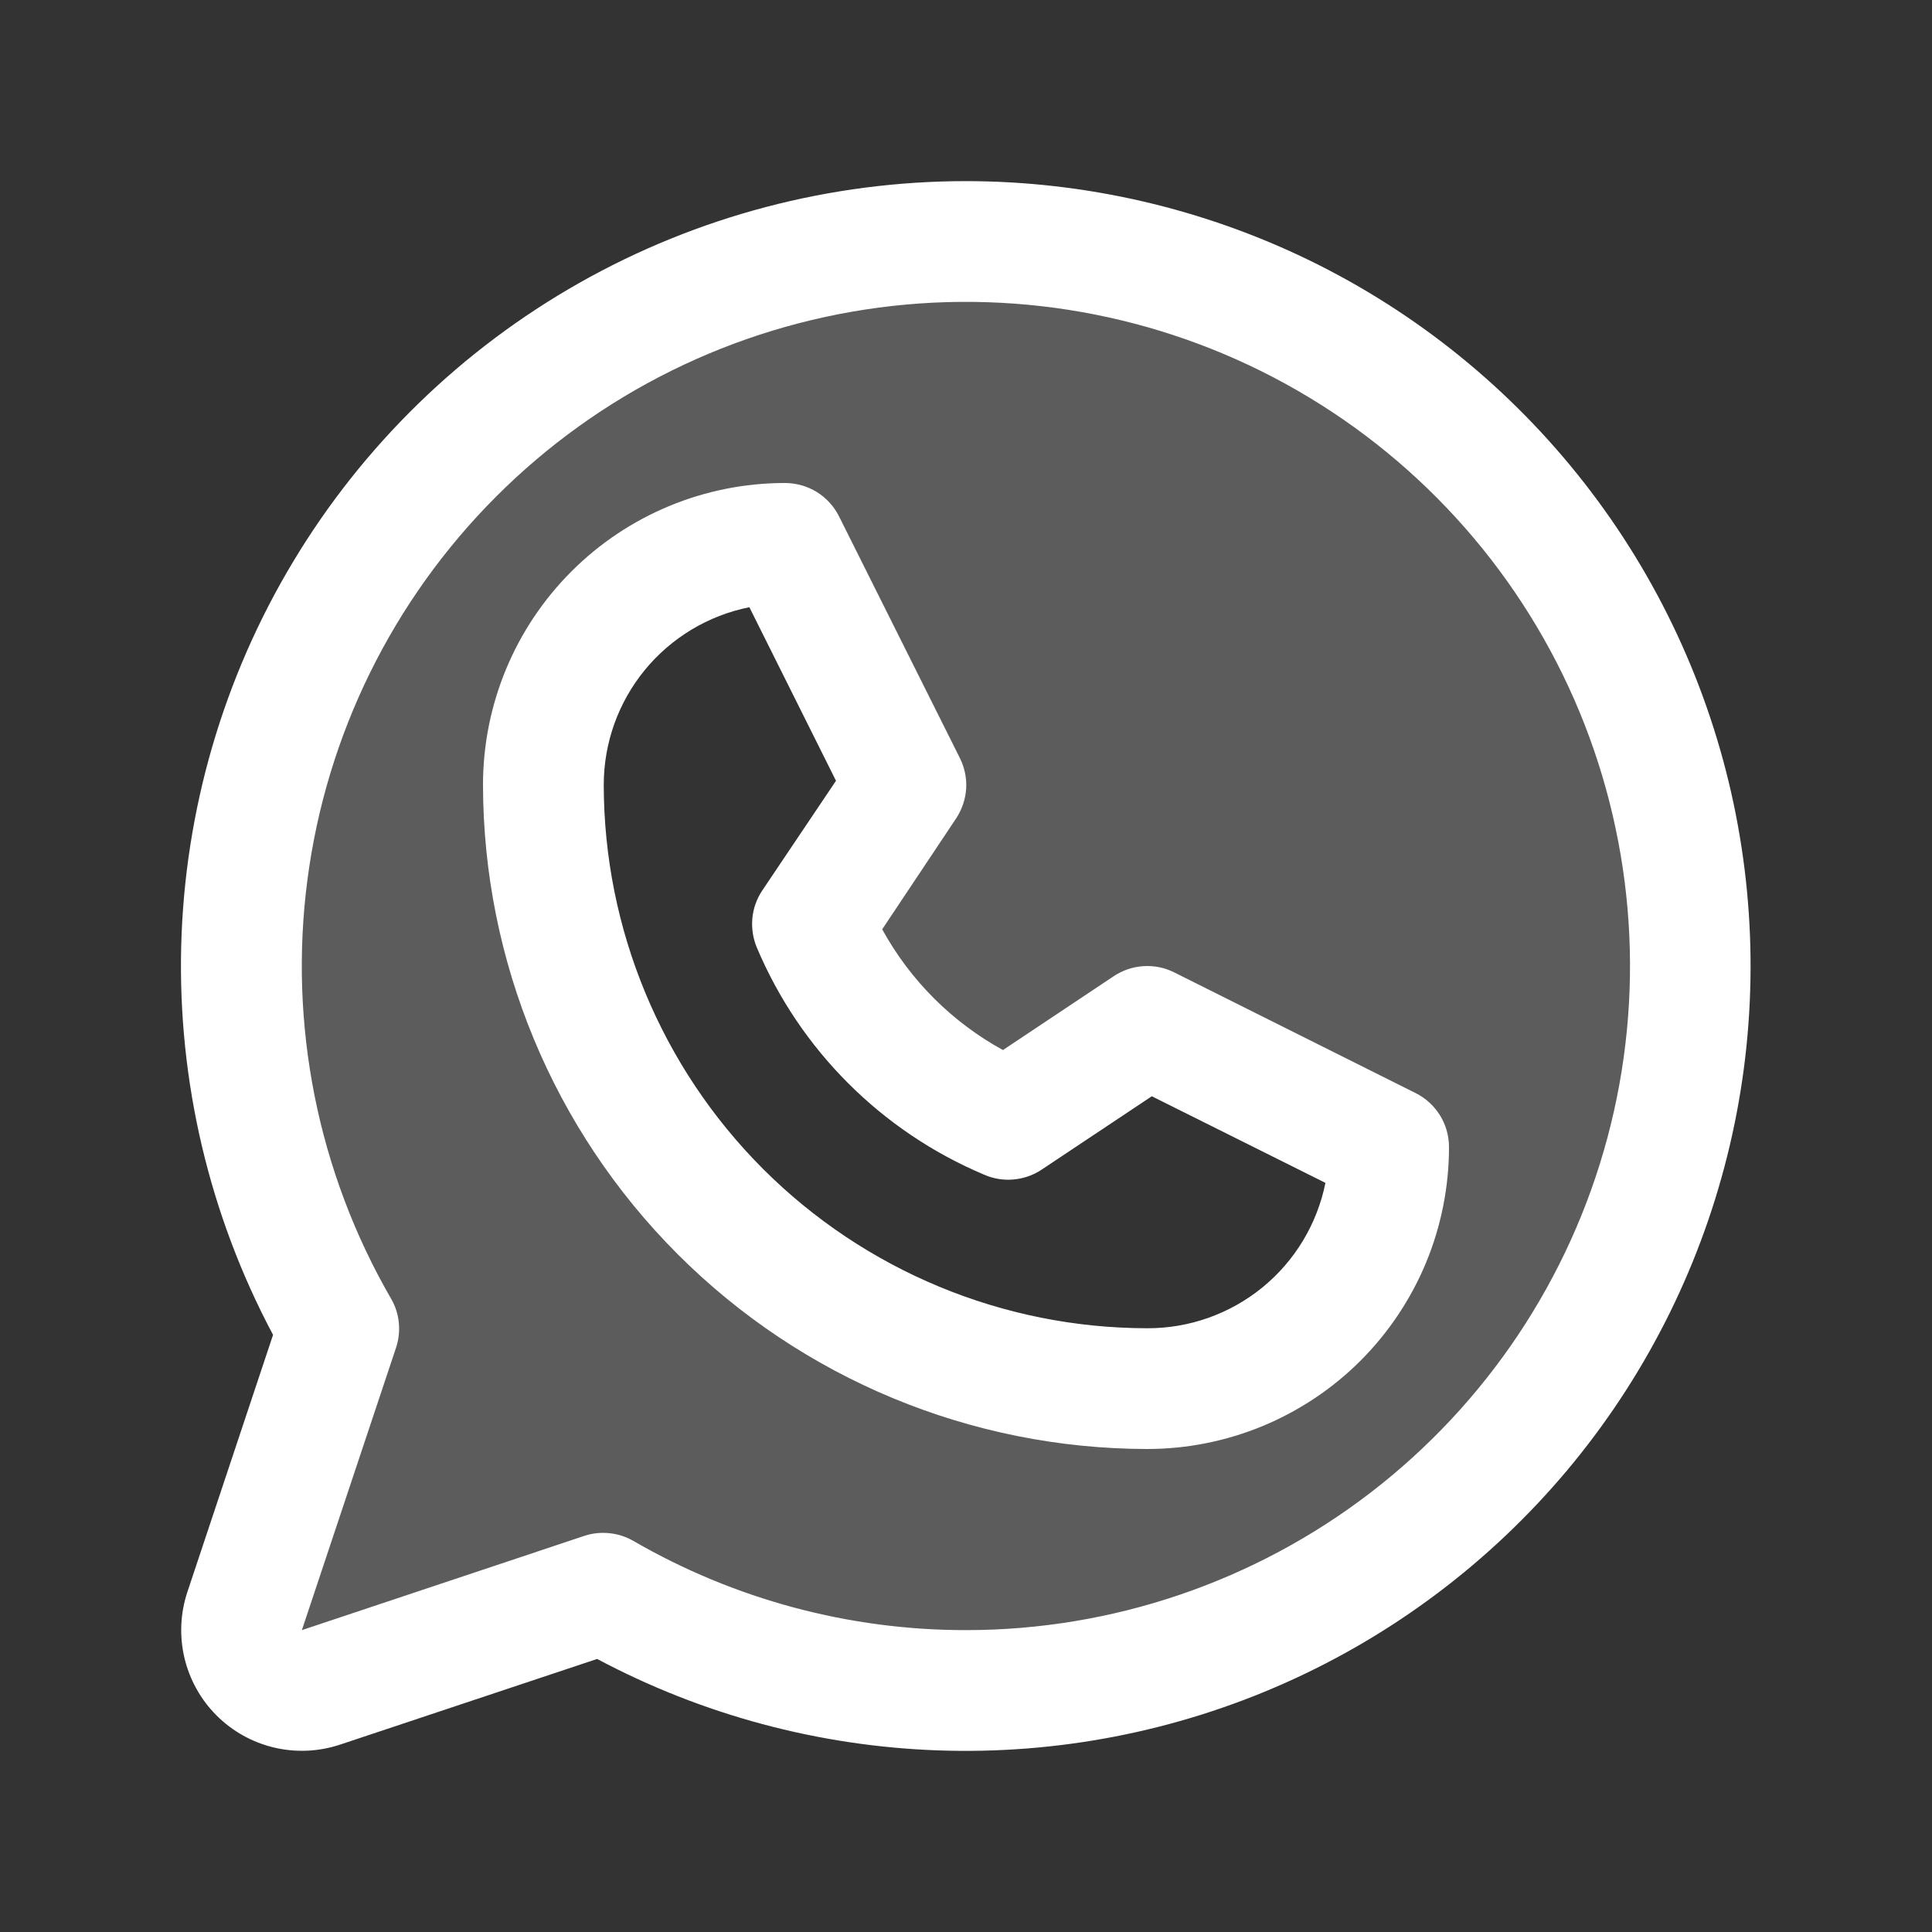 <?xml version="1.0" encoding="UTF-8"?> <svg xmlns="http://www.w3.org/2000/svg" width="24" height="24" viewBox="0 0 24 24" fill="none"><rect x="0" y="0" width="24" height="24" fill="#333333" stroke="none"/><path opacity="0.2" d="M12 3C10.42 3 8.867 3.416 7.498 4.206C6.129 4.997 4.993 6.134 4.203 7.503C3.413 8.872 2.998 10.425 2.999 12.005C3 13.586 3.417 15.138 4.209 16.507L3.04 20.012C2.995 20.144 2.989 20.286 3.021 20.421C3.053 20.557 3.122 20.681 3.221 20.779C3.319 20.878 3.443 20.947 3.579 20.979C3.714 21.011 3.856 21.005 3.988 20.961L7.494 19.792C8.689 20.483 10.027 20.889 11.405 20.98C12.782 21.072 14.162 20.844 15.438 20.317C16.714 19.789 17.851 18.975 18.762 17.937C19.673 16.9 20.333 15.666 20.691 14.333C21.049 12.999 21.095 11.601 20.826 10.247C20.557 8.893 19.98 7.619 19.14 6.523C18.3 5.428 17.219 4.54 15.981 3.929C14.743 3.318 13.381 3 12 3ZM14.25 17.25C12.261 17.25 10.353 16.46 8.947 15.053C7.54 13.647 6.75 11.739 6.75 9.75C6.75 8.954 7.066 8.191 7.629 7.629C8.191 7.066 8.954 6.75 9.75 6.75L11.25 9.75L10.095 11.482C10.553 12.576 11.424 13.447 12.519 13.905L14.25 12.75L17.25 14.25C17.25 15.046 16.934 15.809 16.372 16.371C15.809 16.934 15.046 17.25 14.25 17.25Z" fill="white"></path><path d="M17.586 13.579L14.586 12.079C14.468 12.02 14.336 11.993 14.204 12.002C14.073 12.01 13.946 12.053 13.836 12.126L12.459 13.044C11.826 12.697 11.306 12.177 10.959 11.544L11.877 10.167C11.95 10.057 11.993 9.93 12.002 9.798C12.01 9.667 11.983 9.535 11.924 9.417L10.424 6.417C10.362 6.292 10.266 6.186 10.147 6.112C10.028 6.039 9.89 6 9.75 6C8.756 6 7.802 6.395 7.099 7.098C6.395 7.802 6 8.755 6 9.75C6.003 11.937 6.873 14.034 8.419 15.581C9.966 17.128 12.063 17.997 14.25 18C14.743 18 15.23 17.903 15.685 17.715C16.14 17.526 16.554 17.25 16.902 16.902C17.25 16.553 17.526 16.14 17.715 15.685C17.903 15.23 18 14.742 18 14.25C18 14.111 17.962 13.974 17.888 13.855C17.815 13.737 17.71 13.641 17.586 13.579ZM14.25 16.5C12.461 16.498 10.745 15.786 9.479 14.521C8.214 13.255 7.502 11.54 7.5 9.75C7.5 9.23 7.68 8.726 8.01 8.323C8.34 7.921 8.799 7.645 9.309 7.543L10.385 9.699L9.469 11.062C9.4 11.165 9.358 11.283 9.346 11.406C9.335 11.529 9.353 11.653 9.4 11.767C9.937 13.042 10.952 14.056 12.227 14.593C12.341 14.643 12.466 14.663 12.59 14.652C12.714 14.641 12.834 14.6 12.938 14.531L14.308 13.618L16.465 14.694C16.362 15.205 16.085 15.665 15.681 15.994C15.277 16.323 14.771 16.502 14.25 16.5ZM12 2.25C10.317 2.25 8.662 2.685 7.197 3.514C5.732 4.343 4.506 5.537 3.64 6.98C2.773 8.423 2.295 10.066 2.251 11.749C2.208 13.431 2.601 15.097 3.392 16.582L2.328 19.775C2.24 20.039 2.227 20.323 2.291 20.594C2.355 20.865 2.493 21.113 2.69 21.31C2.887 21.507 3.135 21.645 3.406 21.709C3.678 21.773 3.961 21.76 4.225 21.672L7.418 20.608C8.725 21.304 10.174 21.692 11.654 21.744C13.134 21.796 14.607 21.51 15.96 20.908C17.313 20.306 18.511 19.403 19.464 18.269C20.416 17.135 21.097 15.798 21.456 14.361C21.815 12.924 21.841 11.425 21.534 9.976C21.226 8.527 20.593 7.167 19.681 6C18.77 4.833 17.605 3.888 16.274 3.238C14.943 2.589 13.481 2.251 12 2.25ZM12 20.25C10.55 20.251 9.125 19.869 7.87 19.143C7.778 19.09 7.675 19.056 7.57 19.046C7.464 19.035 7.357 19.046 7.256 19.08L3.75 20.25L4.919 16.744C4.953 16.643 4.965 16.536 4.954 16.43C4.944 16.325 4.911 16.223 4.857 16.131C3.948 14.558 3.583 12.73 3.819 10.929C4.054 9.128 4.878 7.455 6.162 6.17C7.445 4.885 9.117 4.059 10.918 3.821C12.718 3.583 14.547 3.946 16.12 4.853C17.694 5.761 18.924 7.162 19.62 8.84C20.315 10.518 20.438 12.378 19.968 14.133C19.499 15.887 18.463 17.438 17.023 18.544C15.582 19.65 13.816 20.25 12 20.25Z" fill="white"></path></svg> 